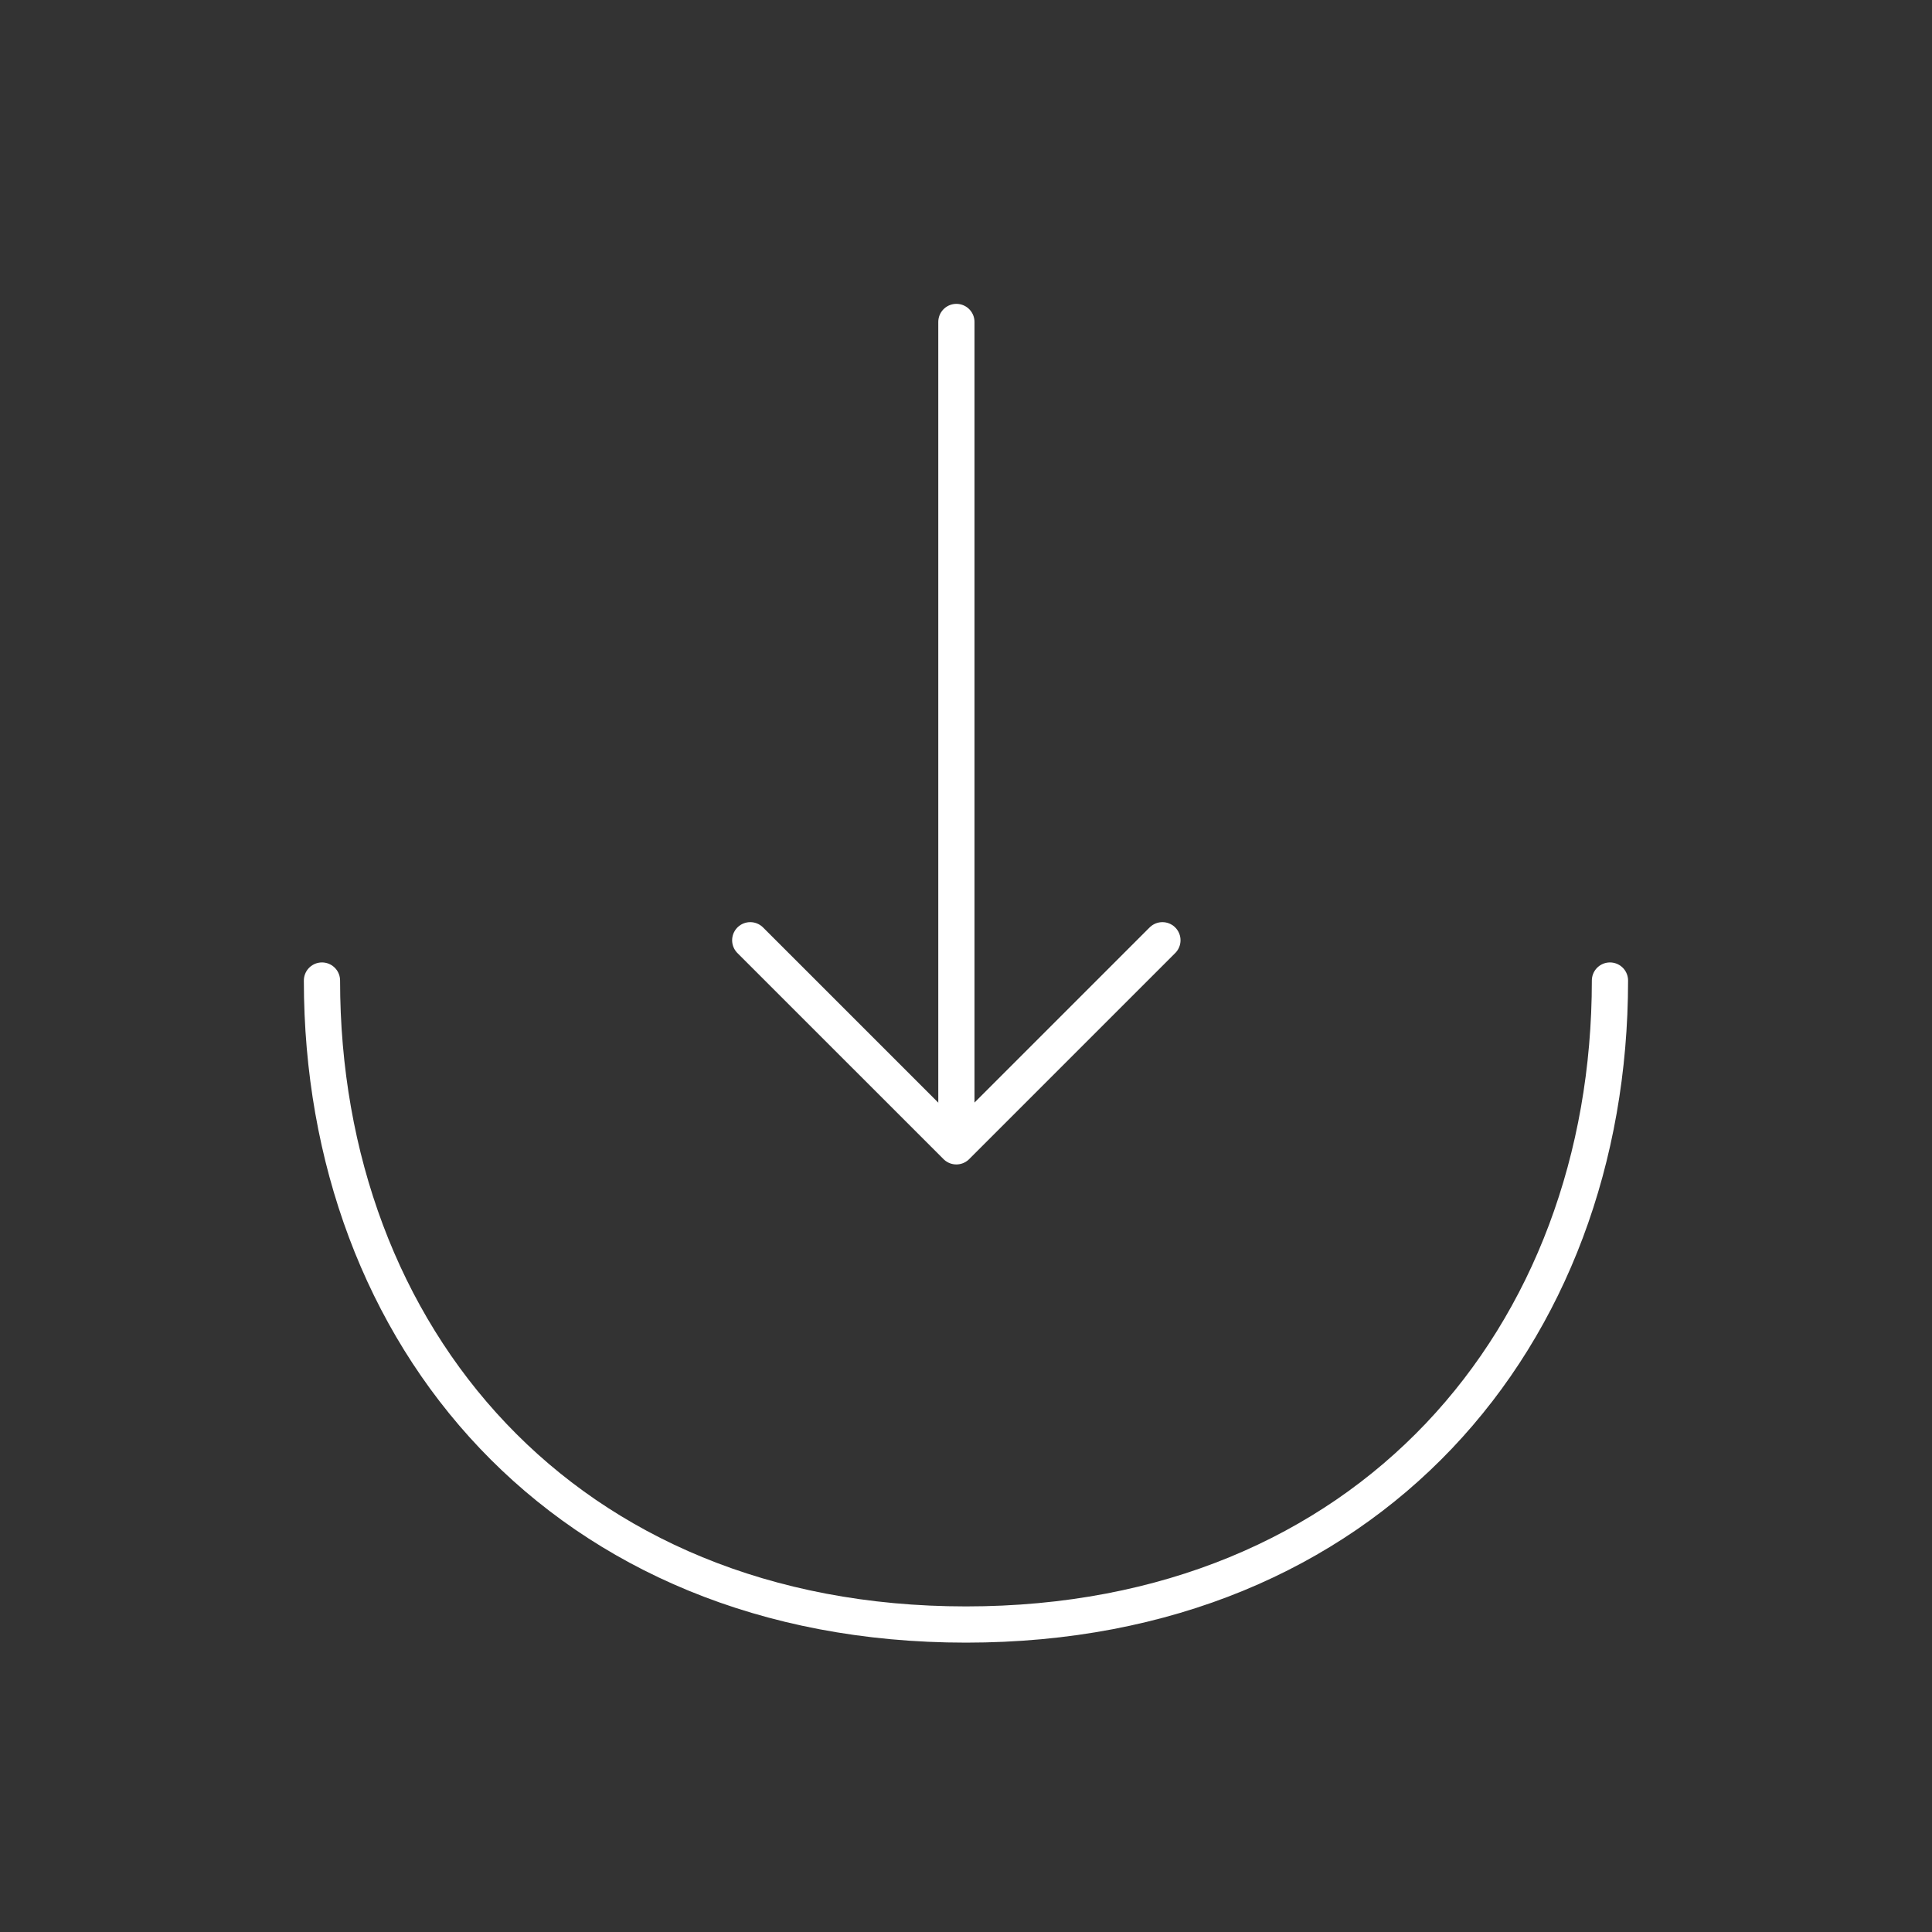 <?xml version="1.0" encoding="UTF-8"?> <svg xmlns="http://www.w3.org/2000/svg" width="80" height="80" viewBox="0 0 80 80" fill="none"><rect x="0" y="0" width="80" height="80" fill="#333333" stroke="none"/><path d="M31.066 38.934L39.6 47.467L48.133 38.934" stroke="white" stroke-width="1.5" stroke-miterlimit="10" stroke-linecap="round" stroke-linejoin="round"></path><path d="M39.602 13.332V47.232" stroke="white" stroke-width="1.5" stroke-miterlimit="10" stroke-linecap="round" stroke-linejoin="round"></path><path d="M66.665 40.602C66.665 55.335 56.665 67.268 39.999 67.268C23.332 67.268 13.332 55.335 13.332 40.602" stroke="white" stroke-width="1.5" stroke-miterlimit="10" stroke-linecap="round" stroke-linejoin="round"></path></svg> 
